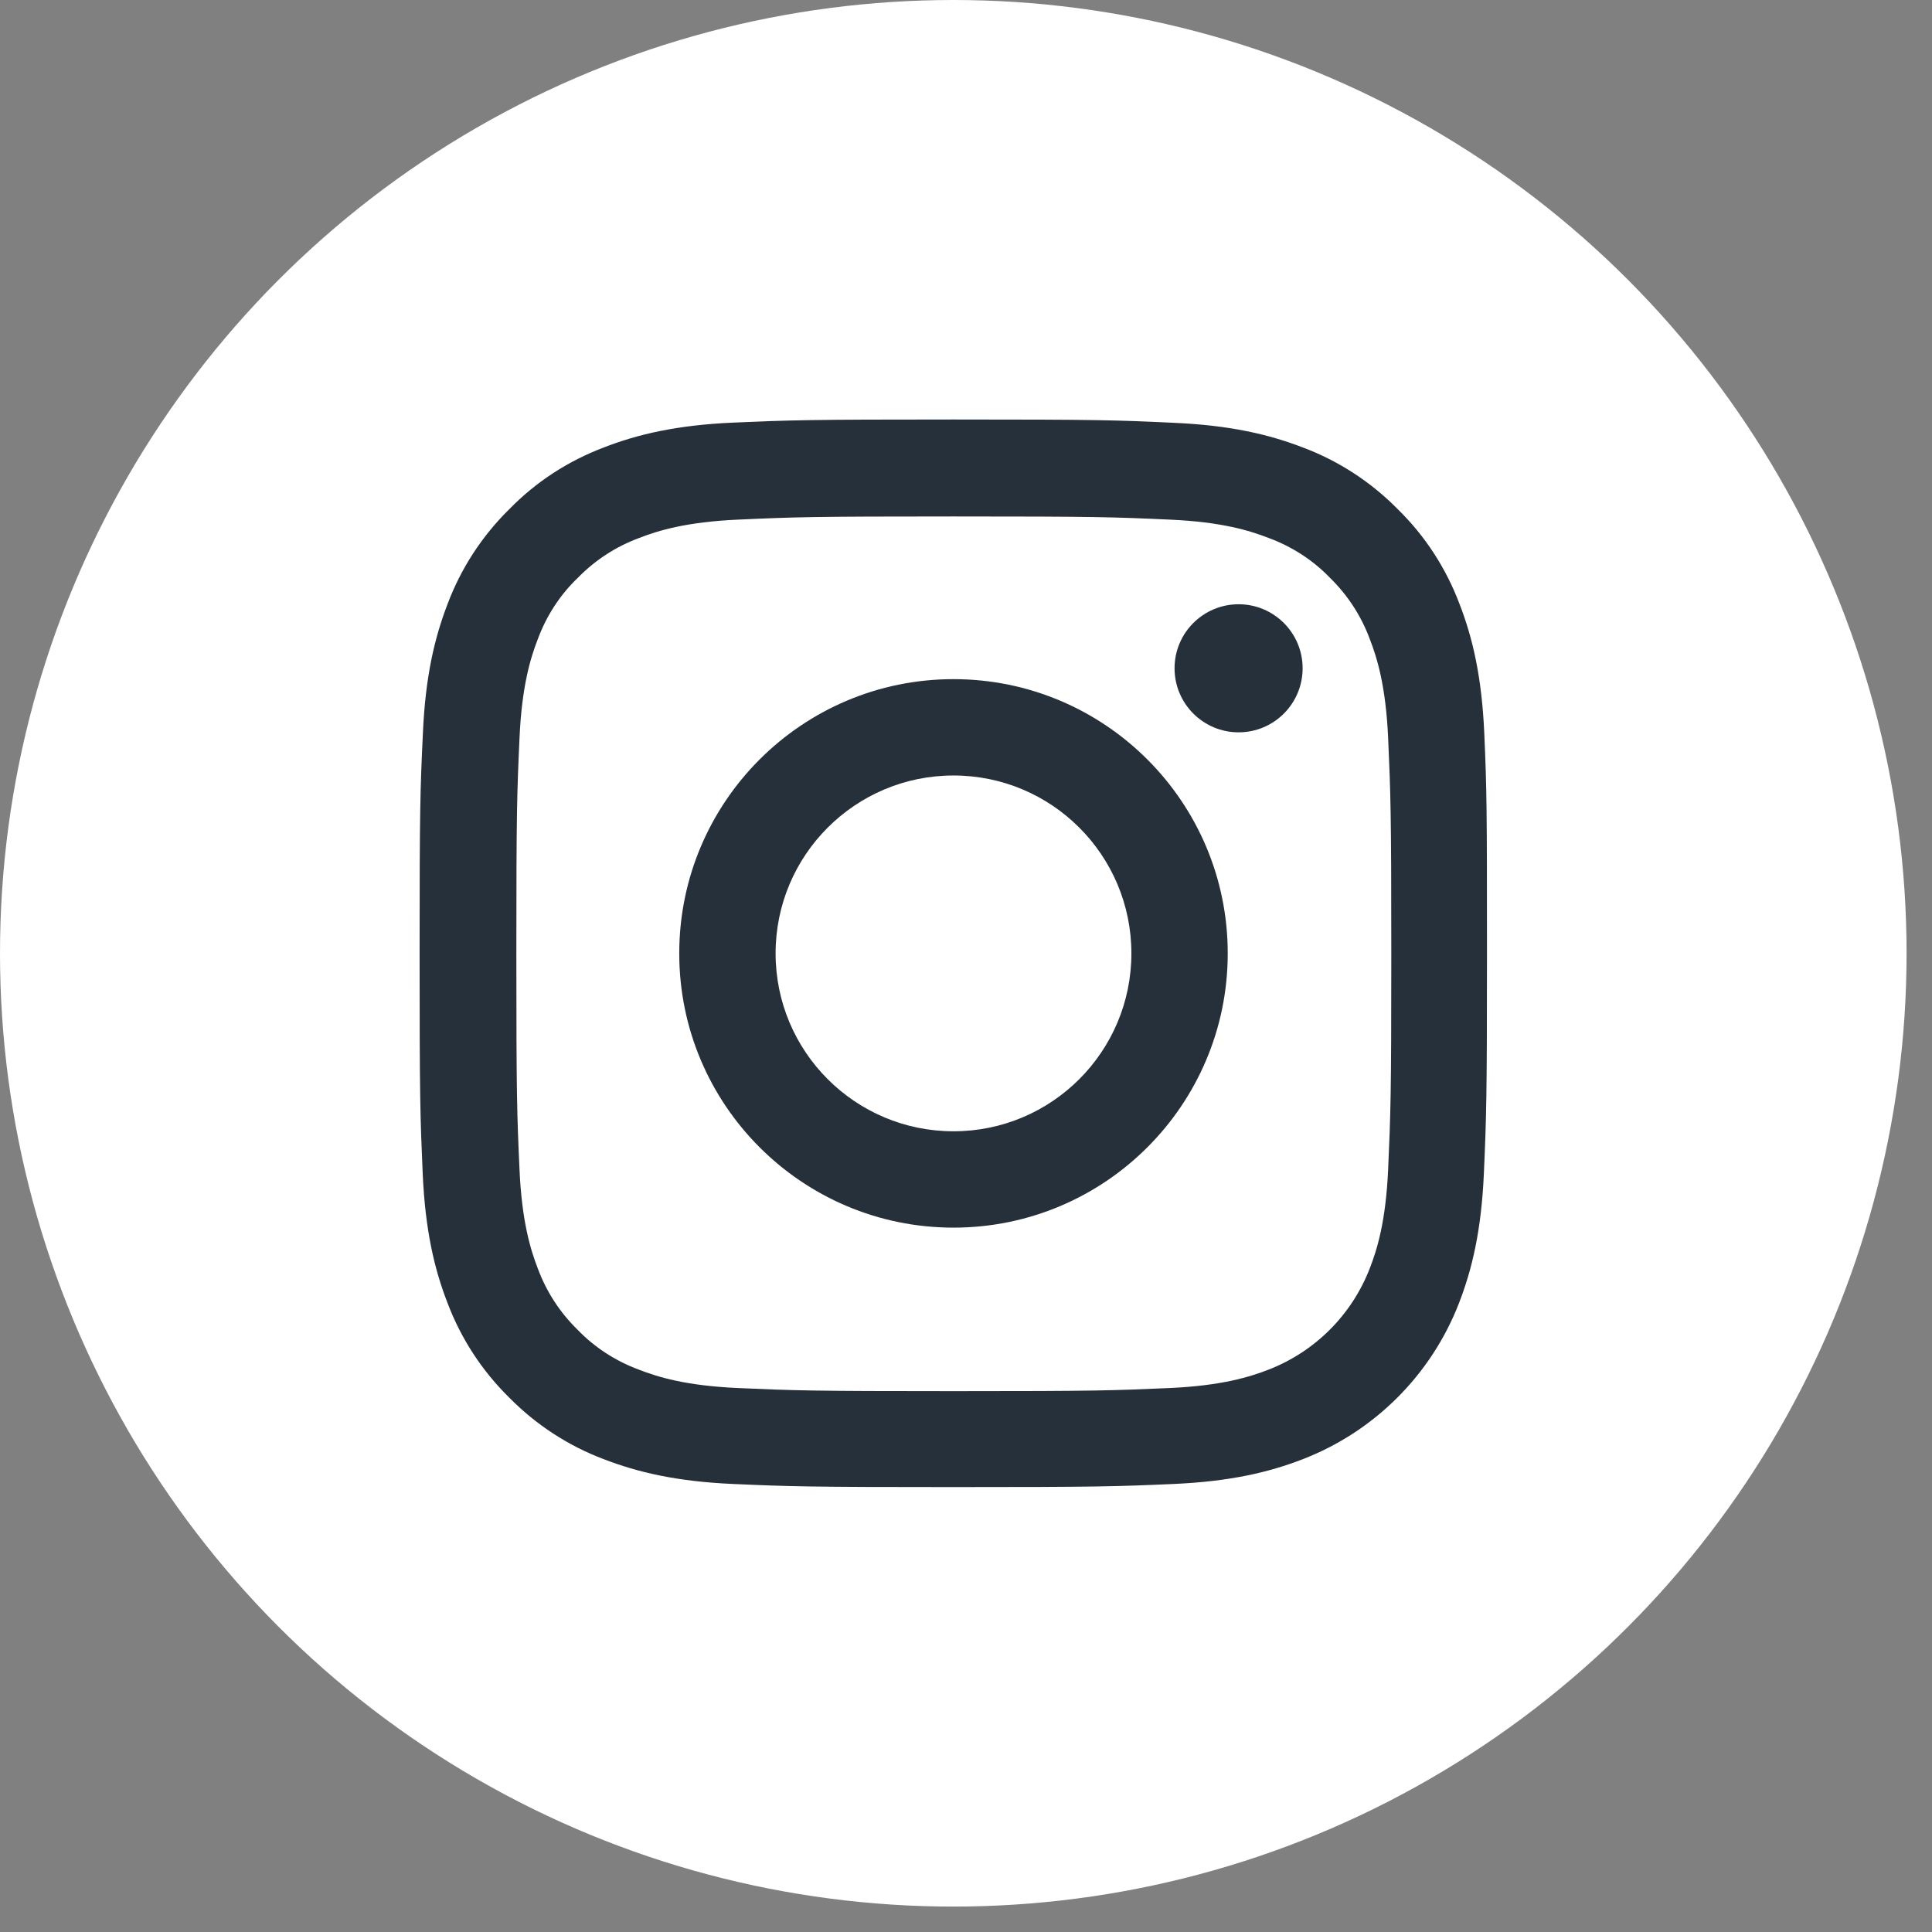 <?xml version="1.0" encoding="UTF-8" standalone="no"?><!DOCTYPE svg PUBLIC "-//W3C//DTD SVG 1.1//EN" "http://www.w3.org/Graphics/SVG/1.1/DTD/svg11.dtd"><svg width="100%" height="100%" viewBox="0 0 38 38" version="1.1" xmlns="http://www.w3.org/2000/svg" xmlns:xlink="http://www.w3.org/1999/xlink" xml:space="preserve" xmlns:serif="http://www.serif.com/" style="fill-rule:evenodd;clip-rule:evenodd;stroke-linejoin:round;stroke-miterlimit:2;"><rect x="0" y="0" width="38" height="38" fill="#808080" stroke="none"/><circle cx="18.75" cy="18.75" r="18.75" style="fill:#fff;"/><g><path d="M29.194,14.424c-0.049,-1.115 -0.23,-1.883 -0.488,-2.547c-0.267,-0.706 -0.677,-1.337 -1.214,-1.862c-0.525,-0.534 -1.161,-0.948 -1.859,-1.211c-0.668,-0.258 -1.431,-0.439 -2.547,-0.488c-1.124,-0.053 -1.481,-0.065 -4.332,-0.065c-2.851,-0 -3.208,0.012 -4.328,0.061c-1.115,0.049 -1.883,0.23 -2.547,0.488c-0.706,0.267 -1.337,0.677 -1.862,1.215c-0.534,0.525 -0.948,1.16 -1.211,1.858c-0.258,0.668 -0.439,1.431 -0.488,2.547c-0.053,1.124 -0.065,1.481 -0.065,4.332c-0,2.851 0.012,3.208 0.061,4.328c0.049,1.116 0.23,1.883 0.488,2.547c0.267,0.706 0.681,1.338 1.215,1.863c0.525,0.533 1.16,0.947 1.858,1.21c0.668,0.258 1.431,0.439 2.547,0.488c1.12,0.049 1.477,0.061 4.328,0.061c2.851,0 3.208,-0.012 4.328,-0.061c1.116,-0.049 1.883,-0.23 2.547,-0.488c1.411,-0.546 2.527,-1.662 3.073,-3.073c0.258,-0.668 0.439,-1.431 0.488,-2.547c0.049,-1.12 0.061,-1.477 0.061,-4.328c0,-2.851 -0.004,-3.208 -0.053,-4.328Zm-1.891,8.574c-0.045,1.025 -0.217,1.579 -0.361,1.948c-0.353,0.915 -1.079,1.641 -1.994,1.994c-0.369,0.144 -0.927,0.316 -1.948,0.361c-1.108,0.049 -1.44,0.061 -4.242,0.061c-2.802,0 -3.138,-0.012 -4.241,-0.061c-1.026,-0.045 -1.58,-0.217 -1.949,-0.361c-0.455,-0.168 -0.87,-0.435 -1.206,-0.784c-0.349,-0.34 -0.615,-0.75 -0.784,-1.206c-0.143,-0.369 -0.315,-0.927 -0.36,-1.948c-0.05,-1.108 -0.062,-1.44 -0.062,-4.242c0,-2.802 0.012,-3.138 0.062,-4.241c0.045,-1.026 0.217,-1.58 0.36,-1.949c0.169,-0.455 0.435,-0.869 0.788,-1.206c0.341,-0.349 0.751,-0.615 1.206,-0.783c0.369,-0.144 0.927,-0.316 1.949,-0.361c1.107,-0.05 1.44,-0.062 4.241,-0.062c2.806,0 3.138,0.012 4.242,0.062c1.026,0.045 1.579,0.217 1.948,0.361c0.456,0.168 0.87,0.434 1.206,0.783c0.349,0.341 0.616,0.751 0.784,1.206c0.144,0.369 0.316,0.927 0.361,1.949c0.049,1.107 0.062,1.439 0.062,4.241c-0,2.802 -0.013,3.13 -0.062,4.238Z" style="fill:#26303a;fill-rule:nonzero;"/><path d="M18.754,13.358c-2.978,-0 -5.394,2.416 -5.394,5.394c-0,2.978 2.416,5.394 5.394,5.394c2.978,0 5.394,-2.416 5.394,-5.394c0,-2.978 -2.416,-5.394 -5.394,-5.394Zm0,8.893c-1.932,0 -3.499,-1.567 -3.499,-3.499c-0,-1.932 1.567,-3.499 3.499,-3.499c1.932,-0 3.499,1.567 3.499,3.499c0,1.932 -1.567,3.499 -3.499,3.499Z" style="fill:#26303a;fill-rule:nonzero;"/><path d="M25.621,13.144c0,0.696 -0.564,1.26 -1.259,1.26c-0.696,-0 -1.26,-0.564 -1.26,-1.26c0,-0.695 0.564,-1.259 1.26,-1.259c0.695,0 1.259,0.564 1.259,1.259Z" style="fill:#26303a;fill-rule:nonzero;"/></g></svg>